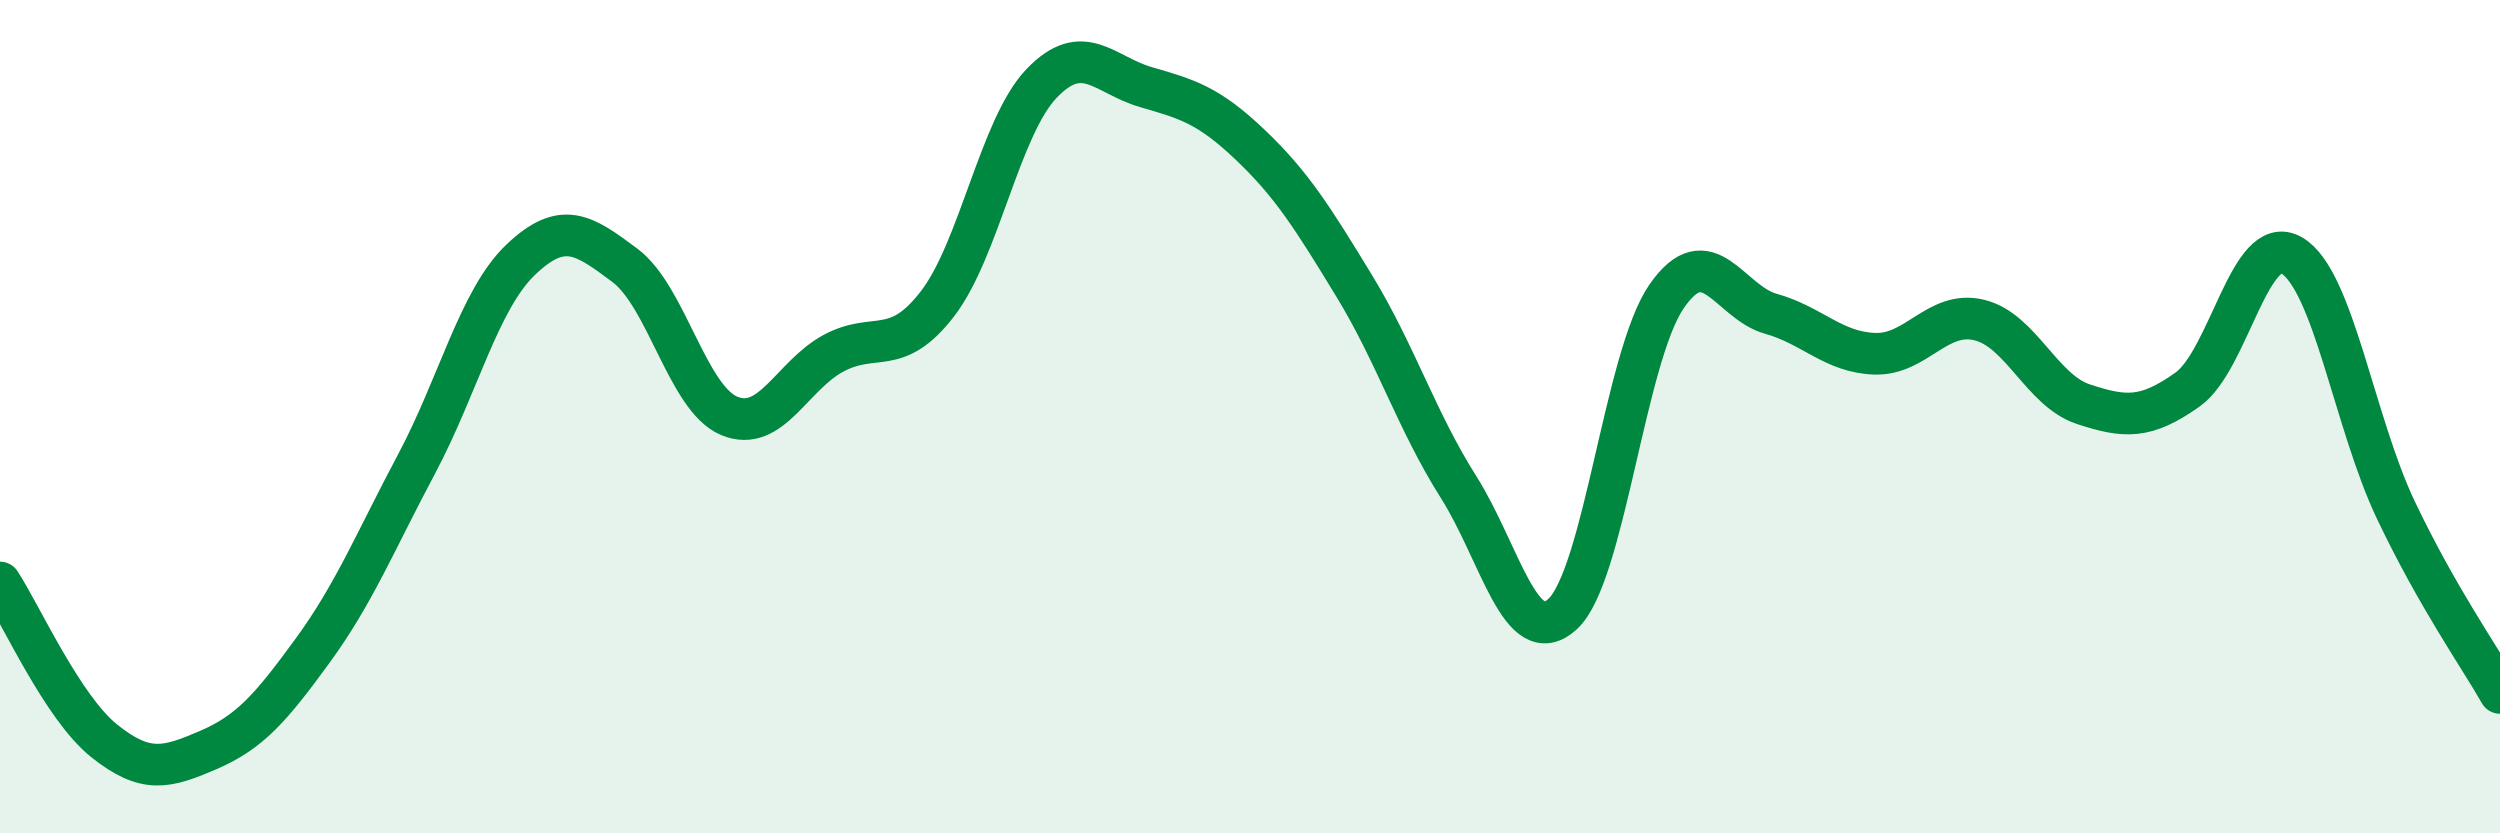 
    <svg width="60" height="20" viewBox="0 0 60 20" xmlns="http://www.w3.org/2000/svg">
      <path
        d="M 0,13.98 C 0.5,14.74 1.5,16.98 2.5,17.78 C 3.5,18.58 4,18.43 5,18 C 6,17.57 6.5,16.99 7.5,15.62 C 8.5,14.25 9,13.01 10,11.13 C 11,9.25 11.5,7.18 12.5,6.23 C 13.5,5.28 14,5.62 15,6.37 C 16,7.12 16.5,9.56 17.5,9.98 C 18.5,10.4 19,9.02 20,8.48 C 21,7.94 21.5,8.59 22.5,7.29 C 23.5,5.99 24,3.04 25,2 C 26,0.96 26.5,1.8 27.5,2.09 C 28.5,2.38 29,2.52 30,3.47 C 31,4.42 31.5,5.22 32.5,6.86 C 33.5,8.5 34,10.1 35,11.68 C 36,13.26 36.5,15.65 37.5,14.74 C 38.5,13.83 39,8.55 40,7.11 C 41,5.67 41.5,7.25 42.5,7.53 C 43.5,7.81 44,8.46 45,8.49 C 46,8.52 46.5,7.44 47.5,7.68 C 48.5,7.92 49,9.37 50,9.7 C 51,10.03 51.5,10.06 52.5,9.35 C 53.5,8.64 54,5.55 55,6.13 C 56,6.71 56.5,10.14 57.5,12.24 C 58.5,14.34 59.5,15.75 60,16.63L60 20L0 20Z"
        fill="#008740"
        opacity="0.1"
        stroke-linecap="round"
        stroke-linejoin="round"
      />
      <path
        d="M 0,13.98 C 0.5,14.74 1.5,16.98 2.5,17.78 C 3.5,18.58 4,18.43 5,18 C 6,17.57 6.5,16.99 7.5,15.62 C 8.5,14.25 9,13.01 10,11.13 C 11,9.25 11.5,7.18 12.5,6.23 C 13.5,5.28 14,5.62 15,6.37 C 16,7.12 16.5,9.56 17.5,9.98 C 18.5,10.4 19,9.02 20,8.48 C 21,7.94 21.5,8.59 22.5,7.29 C 23.5,5.99 24,3.04 25,2 C 26,0.96 26.5,1.8 27.5,2.09 C 28.5,2.38 29,2.52 30,3.47 C 31,4.42 31.5,5.22 32.5,6.86 C 33.5,8.5 34,10.1 35,11.68 C 36,13.26 36.5,15.65 37.5,14.74 C 38.5,13.83 39,8.55 40,7.11 C 41,5.67 41.5,7.25 42.5,7.53 C 43.5,7.81 44,8.46 45,8.49 C 46,8.52 46.5,7.44 47.5,7.68 C 48.5,7.92 49,9.37 50,9.7 C 51,10.03 51.5,10.06 52.5,9.35 C 53.5,8.64 54,5.55 55,6.13 C 56,6.71 56.5,10.14 57.5,12.24 C 58.5,14.34 59.5,15.75 60,16.63"
        stroke="#008740"
        stroke-width="1"
        fill="none"
        stroke-linecap="round"
        stroke-linejoin="round"
      />
    </svg>
  